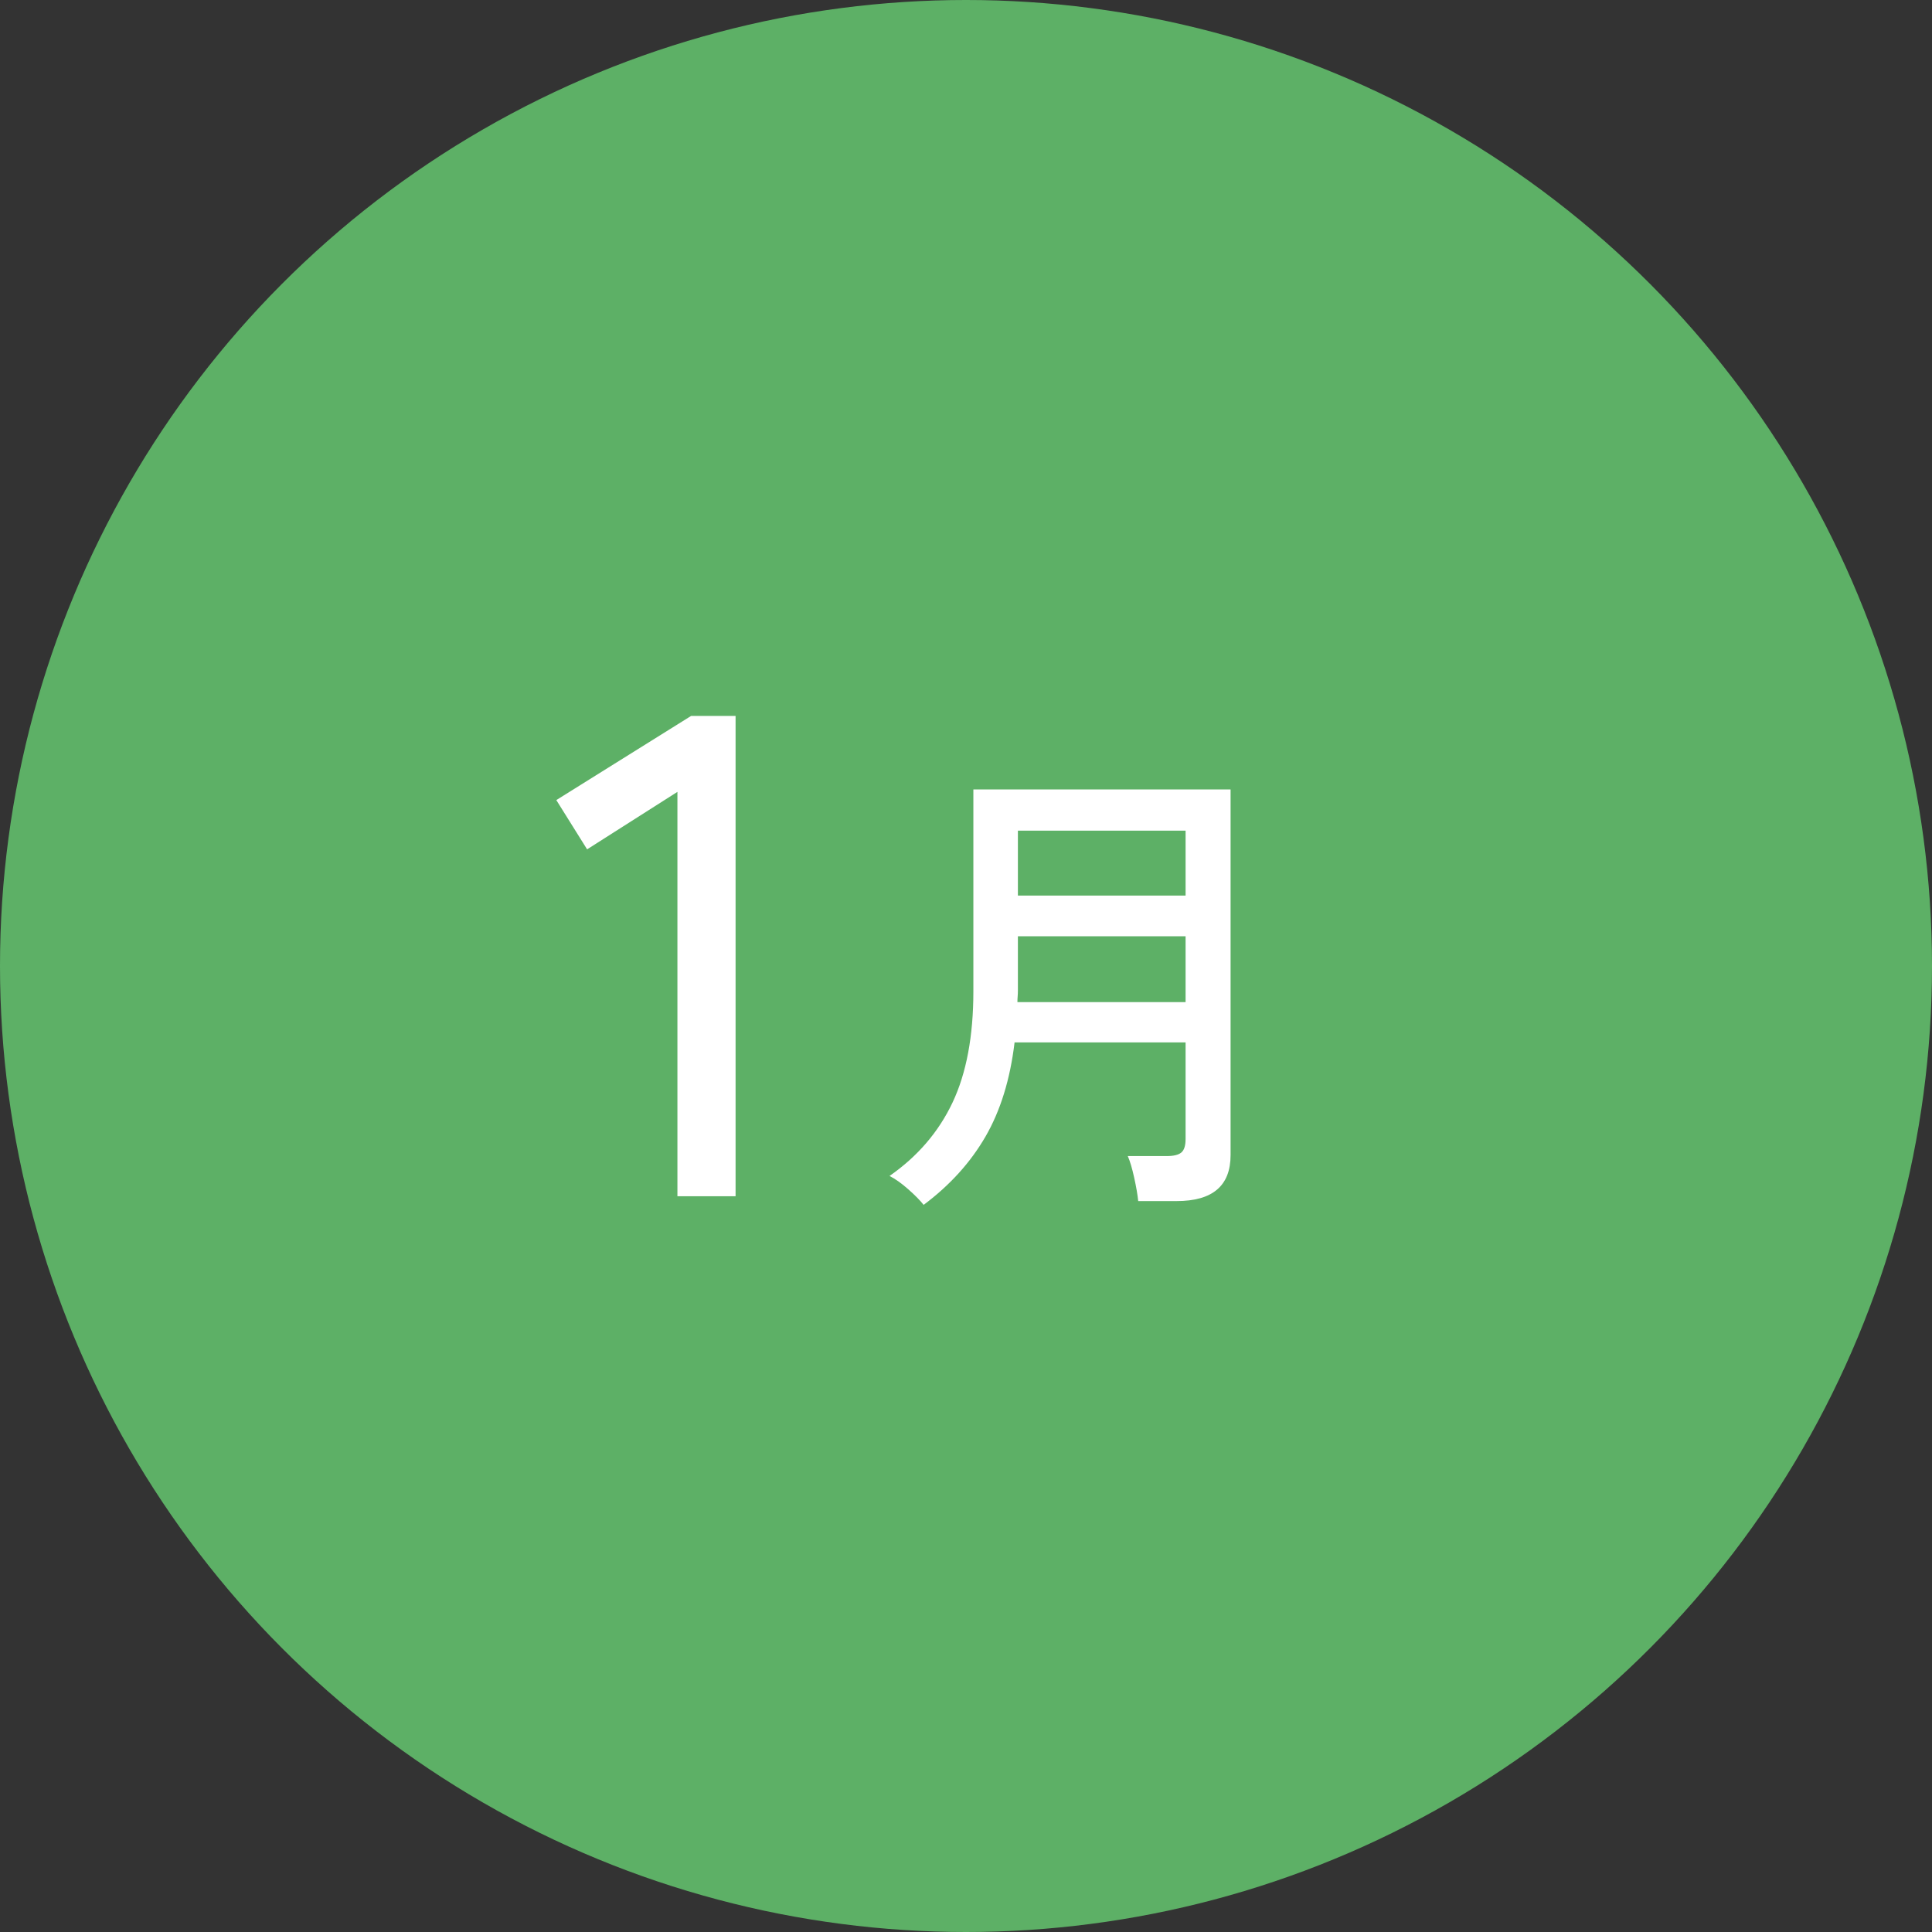 <?xml version="1.0" encoding="UTF-8"?><svg id="b" xmlns="http://www.w3.org/2000/svg" viewBox="0 0 73.416 73.416"><rect x="0" y="0" width="73.416" height="73.416" fill="#333333" stroke="none"/><defs><style>.d{fill:#fff;}.e{fill:#5db066;}</style></defs><g id="c"><circle class="e" cx="36.708" cy="36.708" r="36.708"/><path class="d" d="M25.742,45.457v-15.366l-3.432,2.184-1.17-1.872,5.122-3.198h1.69v18.252h-2.21Z"/><path class="d" d="M35.098,45.785c-.132-.168-.327-.366-.585-.594s-.495-.396-.711-.504c1.068-.744,1.866-1.674,2.394-2.79.528-1.116.792-2.526.792-4.23v-7.668h9.774v13.896c0,1.164-.684,1.746-2.052,1.746h-1.458c-.024-.24-.075-.537-.153-.891s-.159-.627-.243-.819h1.476c.264,0,.45-.045.558-.135.108-.09.162-.261.162-.513v-3.672h-6.498c-.168,1.404-.537,2.598-1.107,3.582-.57.984-1.353,1.848-2.349,2.592ZM38.662,38.081h6.39v-2.502h-6.372v2.07c0,.072-.003.144-.009.216-.006.072-.009.144-.009.216ZM38.68,34.031h6.372v-2.466h-6.372v2.466Z"/></g></svg>
